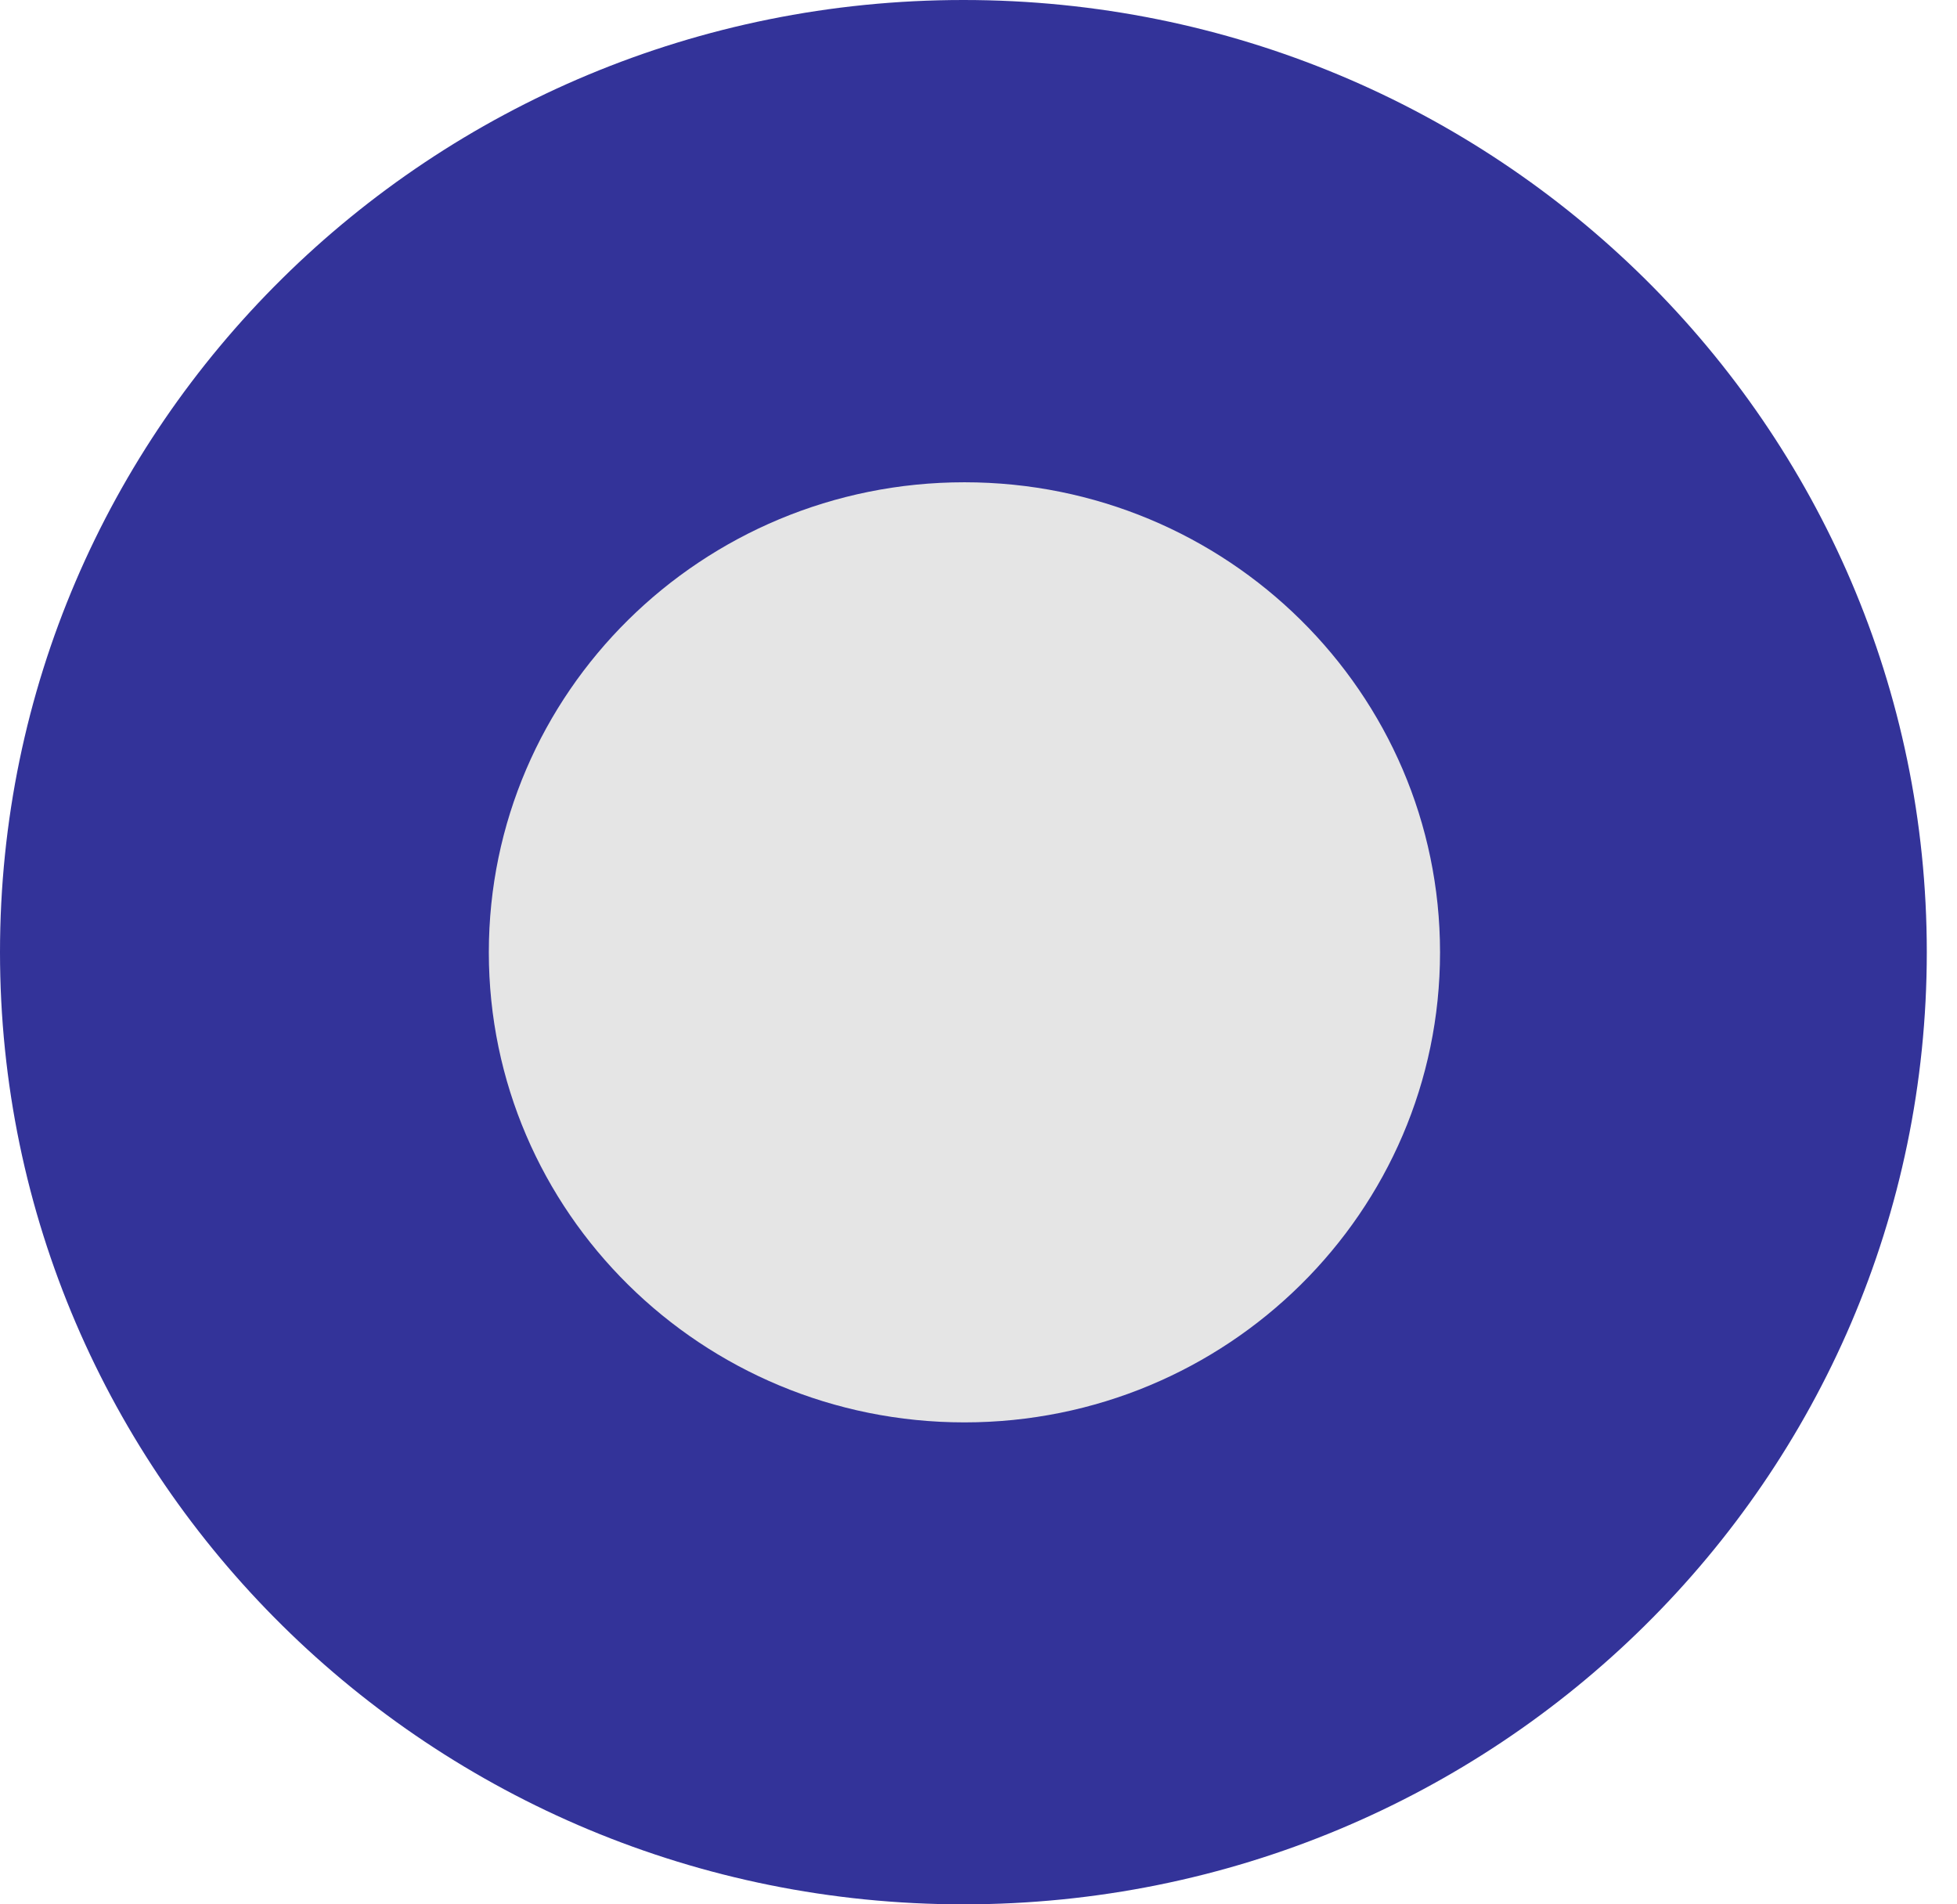 <?xml version="1.0" encoding="UTF-8"?> <svg xmlns="http://www.w3.org/2000/svg" width="37" height="36" viewBox="0 0 37 36" fill="none"> <path d="M0 18C0 8.051 8.147 0 18.215 0C28.283 0 36.429 8.051 36.429 18C36.429 27.949 28.283 36 18.215 36C8.166 36 0 27.949 0 18Z" fill="#333399"></path> <path d="M18.234 26.889C23.2 26.889 27.226 22.911 27.226 18.003C27.226 13.096 23.2 9.117 18.234 9.117C13.268 9.117 9.242 13.096 9.242 18.003C9.242 22.911 13.268 26.889 18.234 26.889Z" fill="#E5E5E5"></path> </svg> 